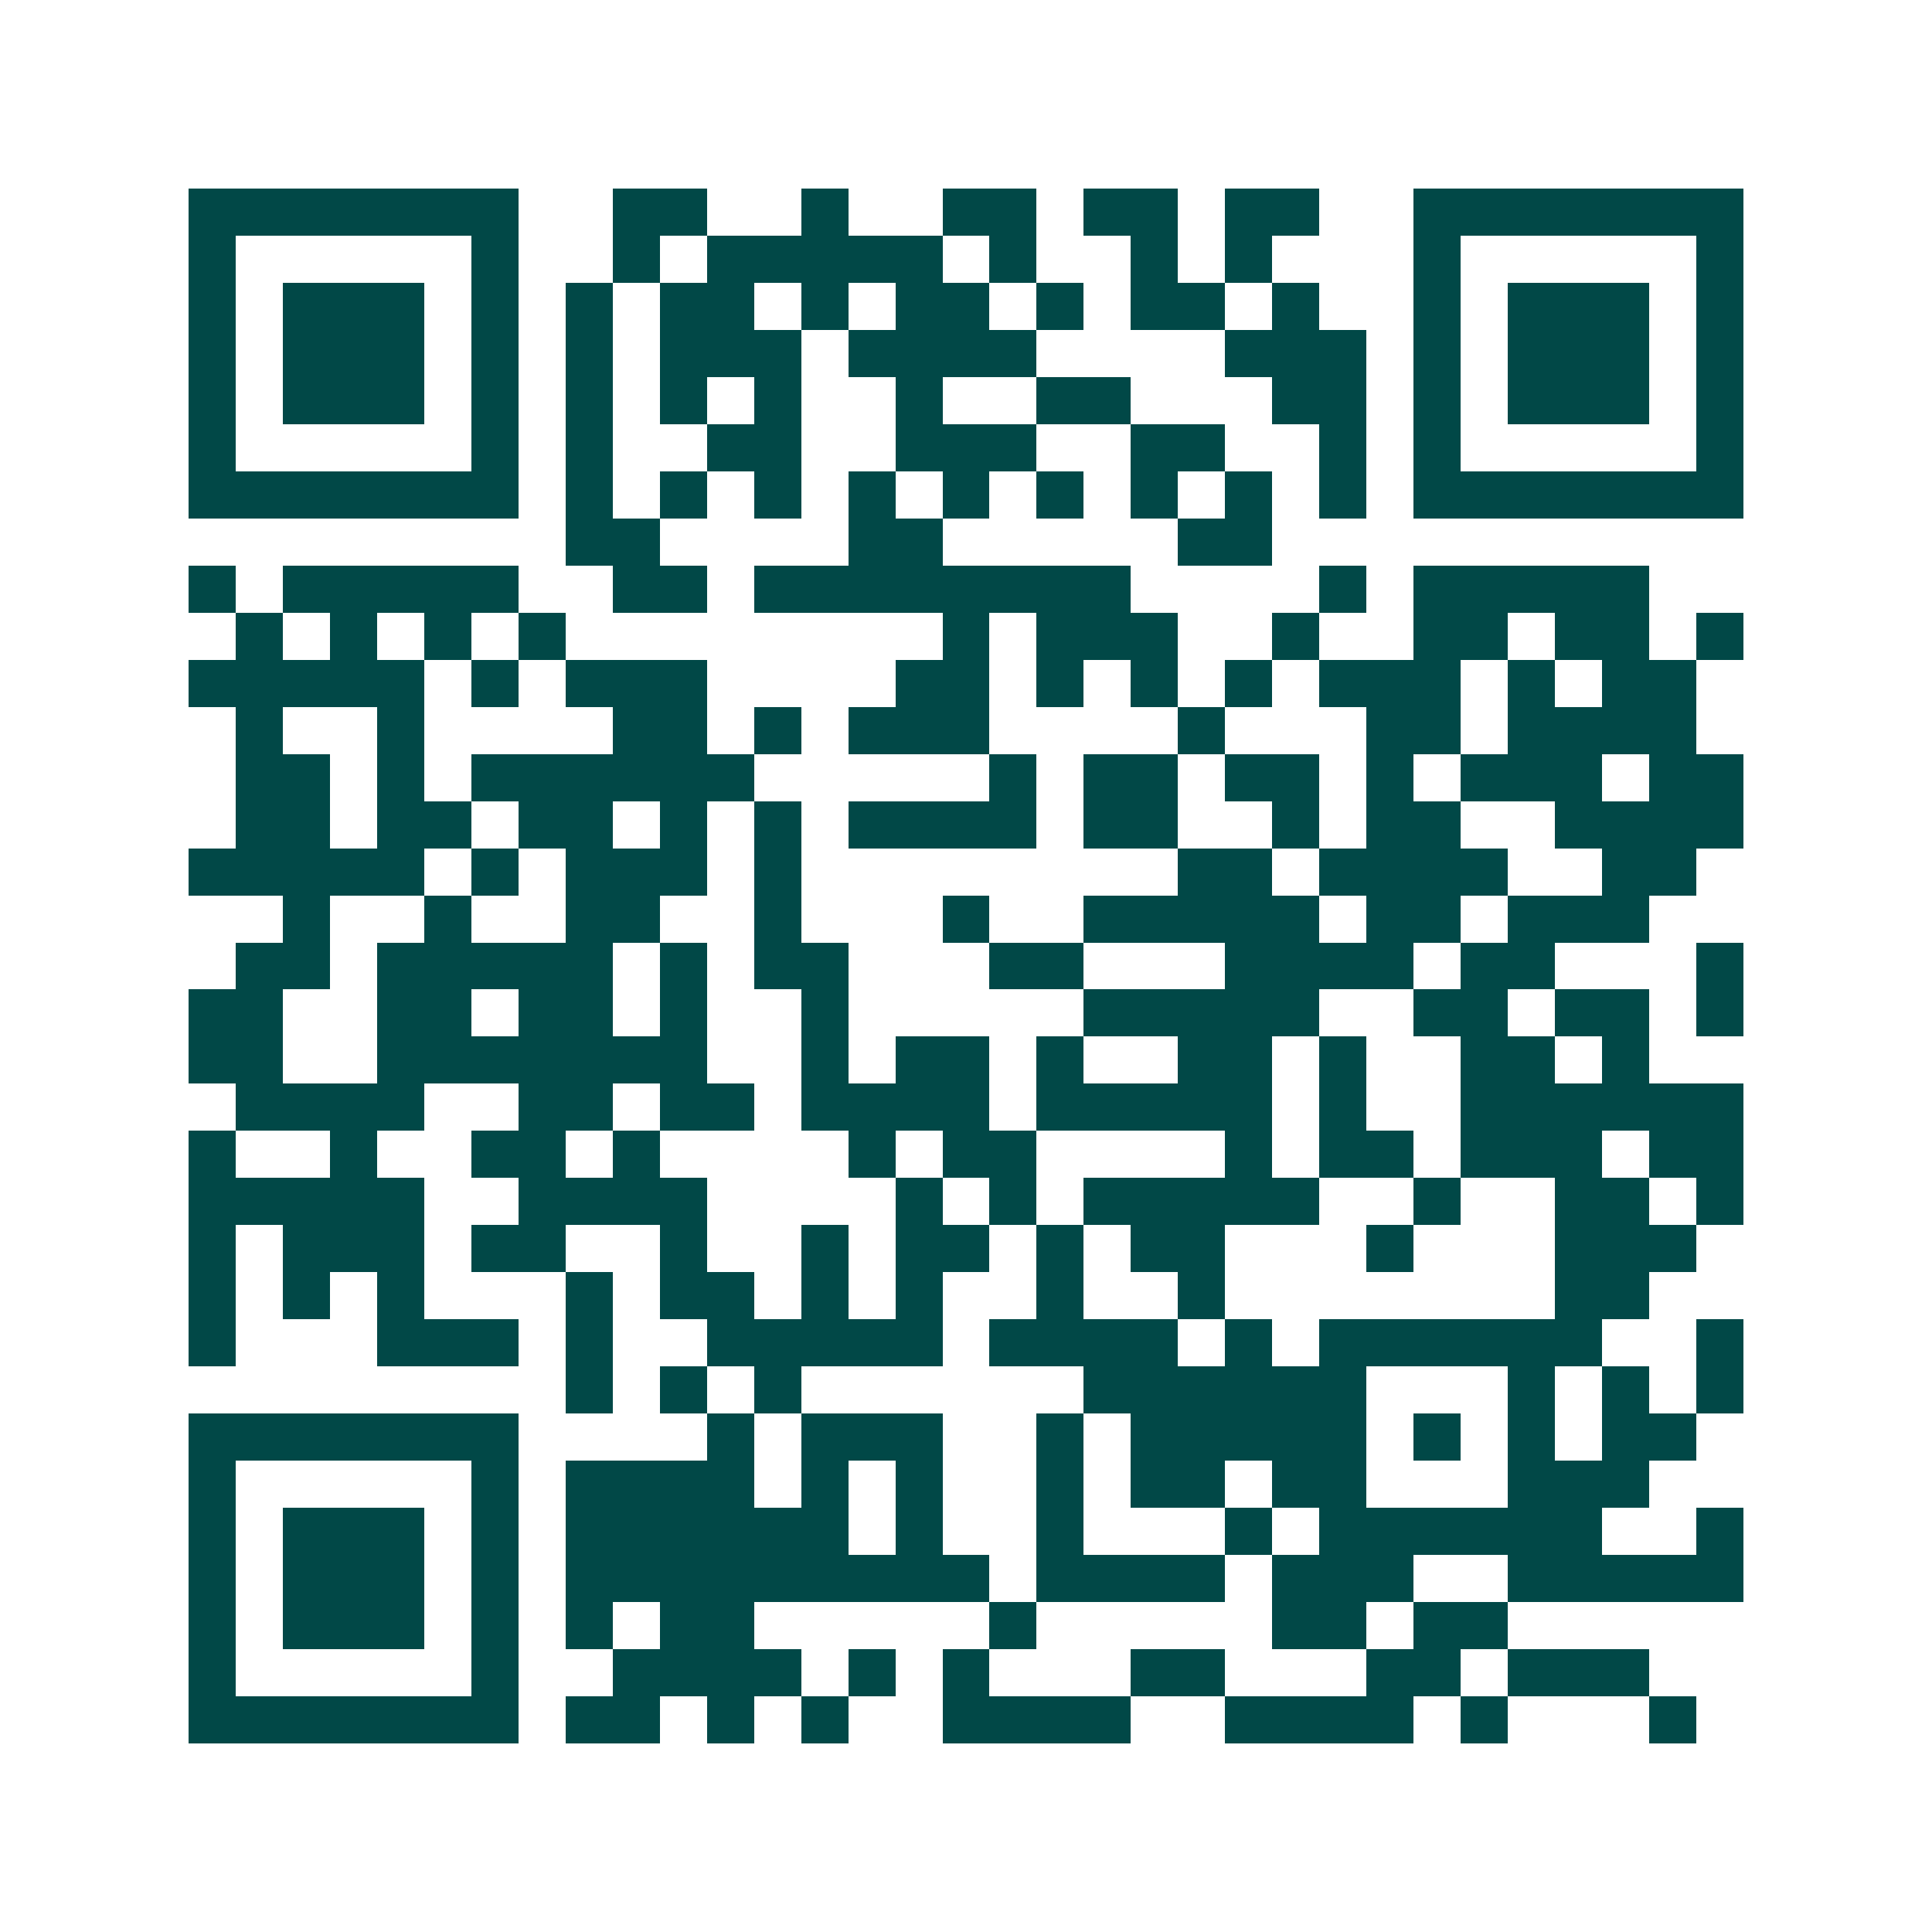 <svg xmlns="http://www.w3.org/2000/svg" width="200" height="200" viewBox="0 0 41 41" shape-rendering="crispEdges"><path fill="#ffffff" d="M0 0h41v41H0z"/><path stroke="#014847" d="M4 4.5h7m2 0h2m2 0h1m2 0h2m1 0h2m1 0h2m2 0h7M4 5.5h1m5 0h1m2 0h1m1 0h5m1 0h1m2 0h1m1 0h1m3 0h1m5 0h1M4 6.5h1m1 0h3m1 0h1m1 0h1m1 0h2m1 0h1m1 0h2m1 0h1m1 0h2m1 0h1m2 0h1m1 0h3m1 0h1M4 7.5h1m1 0h3m1 0h1m1 0h1m1 0h3m1 0h4m4 0h3m1 0h1m1 0h3m1 0h1M4 8.5h1m1 0h3m1 0h1m1 0h1m1 0h1m1 0h1m2 0h1m2 0h2m3 0h2m1 0h1m1 0h3m1 0h1M4 9.5h1m5 0h1m1 0h1m2 0h2m2 0h3m2 0h2m2 0h1m1 0h1m5 0h1M4 10.5h7m1 0h1m1 0h1m1 0h1m1 0h1m1 0h1m1 0h1m1 0h1m1 0h1m1 0h1m1 0h7M12 11.5h2m4 0h2m5 0h2M4 12.5h1m1 0h5m2 0h2m1 0h8m4 0h1m1 0h5M5 13.5h1m1 0h1m1 0h1m1 0h1m8 0h1m1 0h3m2 0h1m2 0h2m1 0h2m1 0h1M4 14.5h5m1 0h1m1 0h3m4 0h2m1 0h1m1 0h1m1 0h1m1 0h3m1 0h1m1 0h2M5 15.5h1m2 0h1m4 0h2m1 0h1m1 0h3m4 0h1m3 0h2m1 0h4M5 16.5h2m1 0h1m1 0h6m5 0h1m1 0h2m1 0h2m1 0h1m1 0h3m1 0h2M5 17.5h2m1 0h2m1 0h2m1 0h1m1 0h1m1 0h4m1 0h2m2 0h1m1 0h2m2 0h4M4 18.5h5m1 0h1m1 0h3m1 0h1m8 0h2m1 0h4m2 0h2M6 19.5h1m2 0h1m2 0h2m2 0h1m3 0h1m2 0h5m1 0h2m1 0h3M5 20.5h2m1 0h5m1 0h1m1 0h2m3 0h2m3 0h4m1 0h2m3 0h1M4 21.5h2m2 0h2m1 0h2m1 0h1m2 0h1m5 0h5m2 0h2m1 0h2m1 0h1M4 22.5h2m2 0h7m2 0h1m1 0h2m1 0h1m2 0h2m1 0h1m2 0h2m1 0h1M5 23.5h4m2 0h2m1 0h2m1 0h4m1 0h5m1 0h1m2 0h6M4 24.5h1m2 0h1m2 0h2m1 0h1m4 0h1m1 0h2m4 0h1m1 0h2m1 0h3m1 0h2M4 25.5h5m2 0h4m4 0h1m1 0h1m1 0h5m2 0h1m2 0h2m1 0h1M4 26.5h1m1 0h3m1 0h2m2 0h1m2 0h1m1 0h2m1 0h1m1 0h2m3 0h1m3 0h3M4 27.5h1m1 0h1m1 0h1m3 0h1m1 0h2m1 0h1m1 0h1m2 0h1m2 0h1m7 0h2M4 28.5h1m3 0h3m1 0h1m2 0h5m1 0h4m1 0h1m1 0h6m2 0h1M12 29.5h1m1 0h1m1 0h1m6 0h6m3 0h1m1 0h1m1 0h1M4 30.5h7m4 0h1m1 0h3m2 0h1m1 0h5m1 0h1m1 0h1m1 0h2M4 31.5h1m5 0h1m1 0h4m1 0h1m1 0h1m2 0h1m1 0h2m1 0h2m3 0h3M4 32.5h1m1 0h3m1 0h1m1 0h6m1 0h1m2 0h1m3 0h1m1 0h6m2 0h1M4 33.5h1m1 0h3m1 0h1m1 0h9m1 0h4m1 0h3m2 0h5M4 34.5h1m1 0h3m1 0h1m1 0h1m1 0h2m5 0h1m5 0h2m1 0h2M4 35.5h1m5 0h1m2 0h4m1 0h1m1 0h1m3 0h2m3 0h2m1 0h3M4 36.5h7m1 0h2m1 0h1m1 0h1m2 0h4m2 0h4m1 0h1m3 0h1"/></svg>

